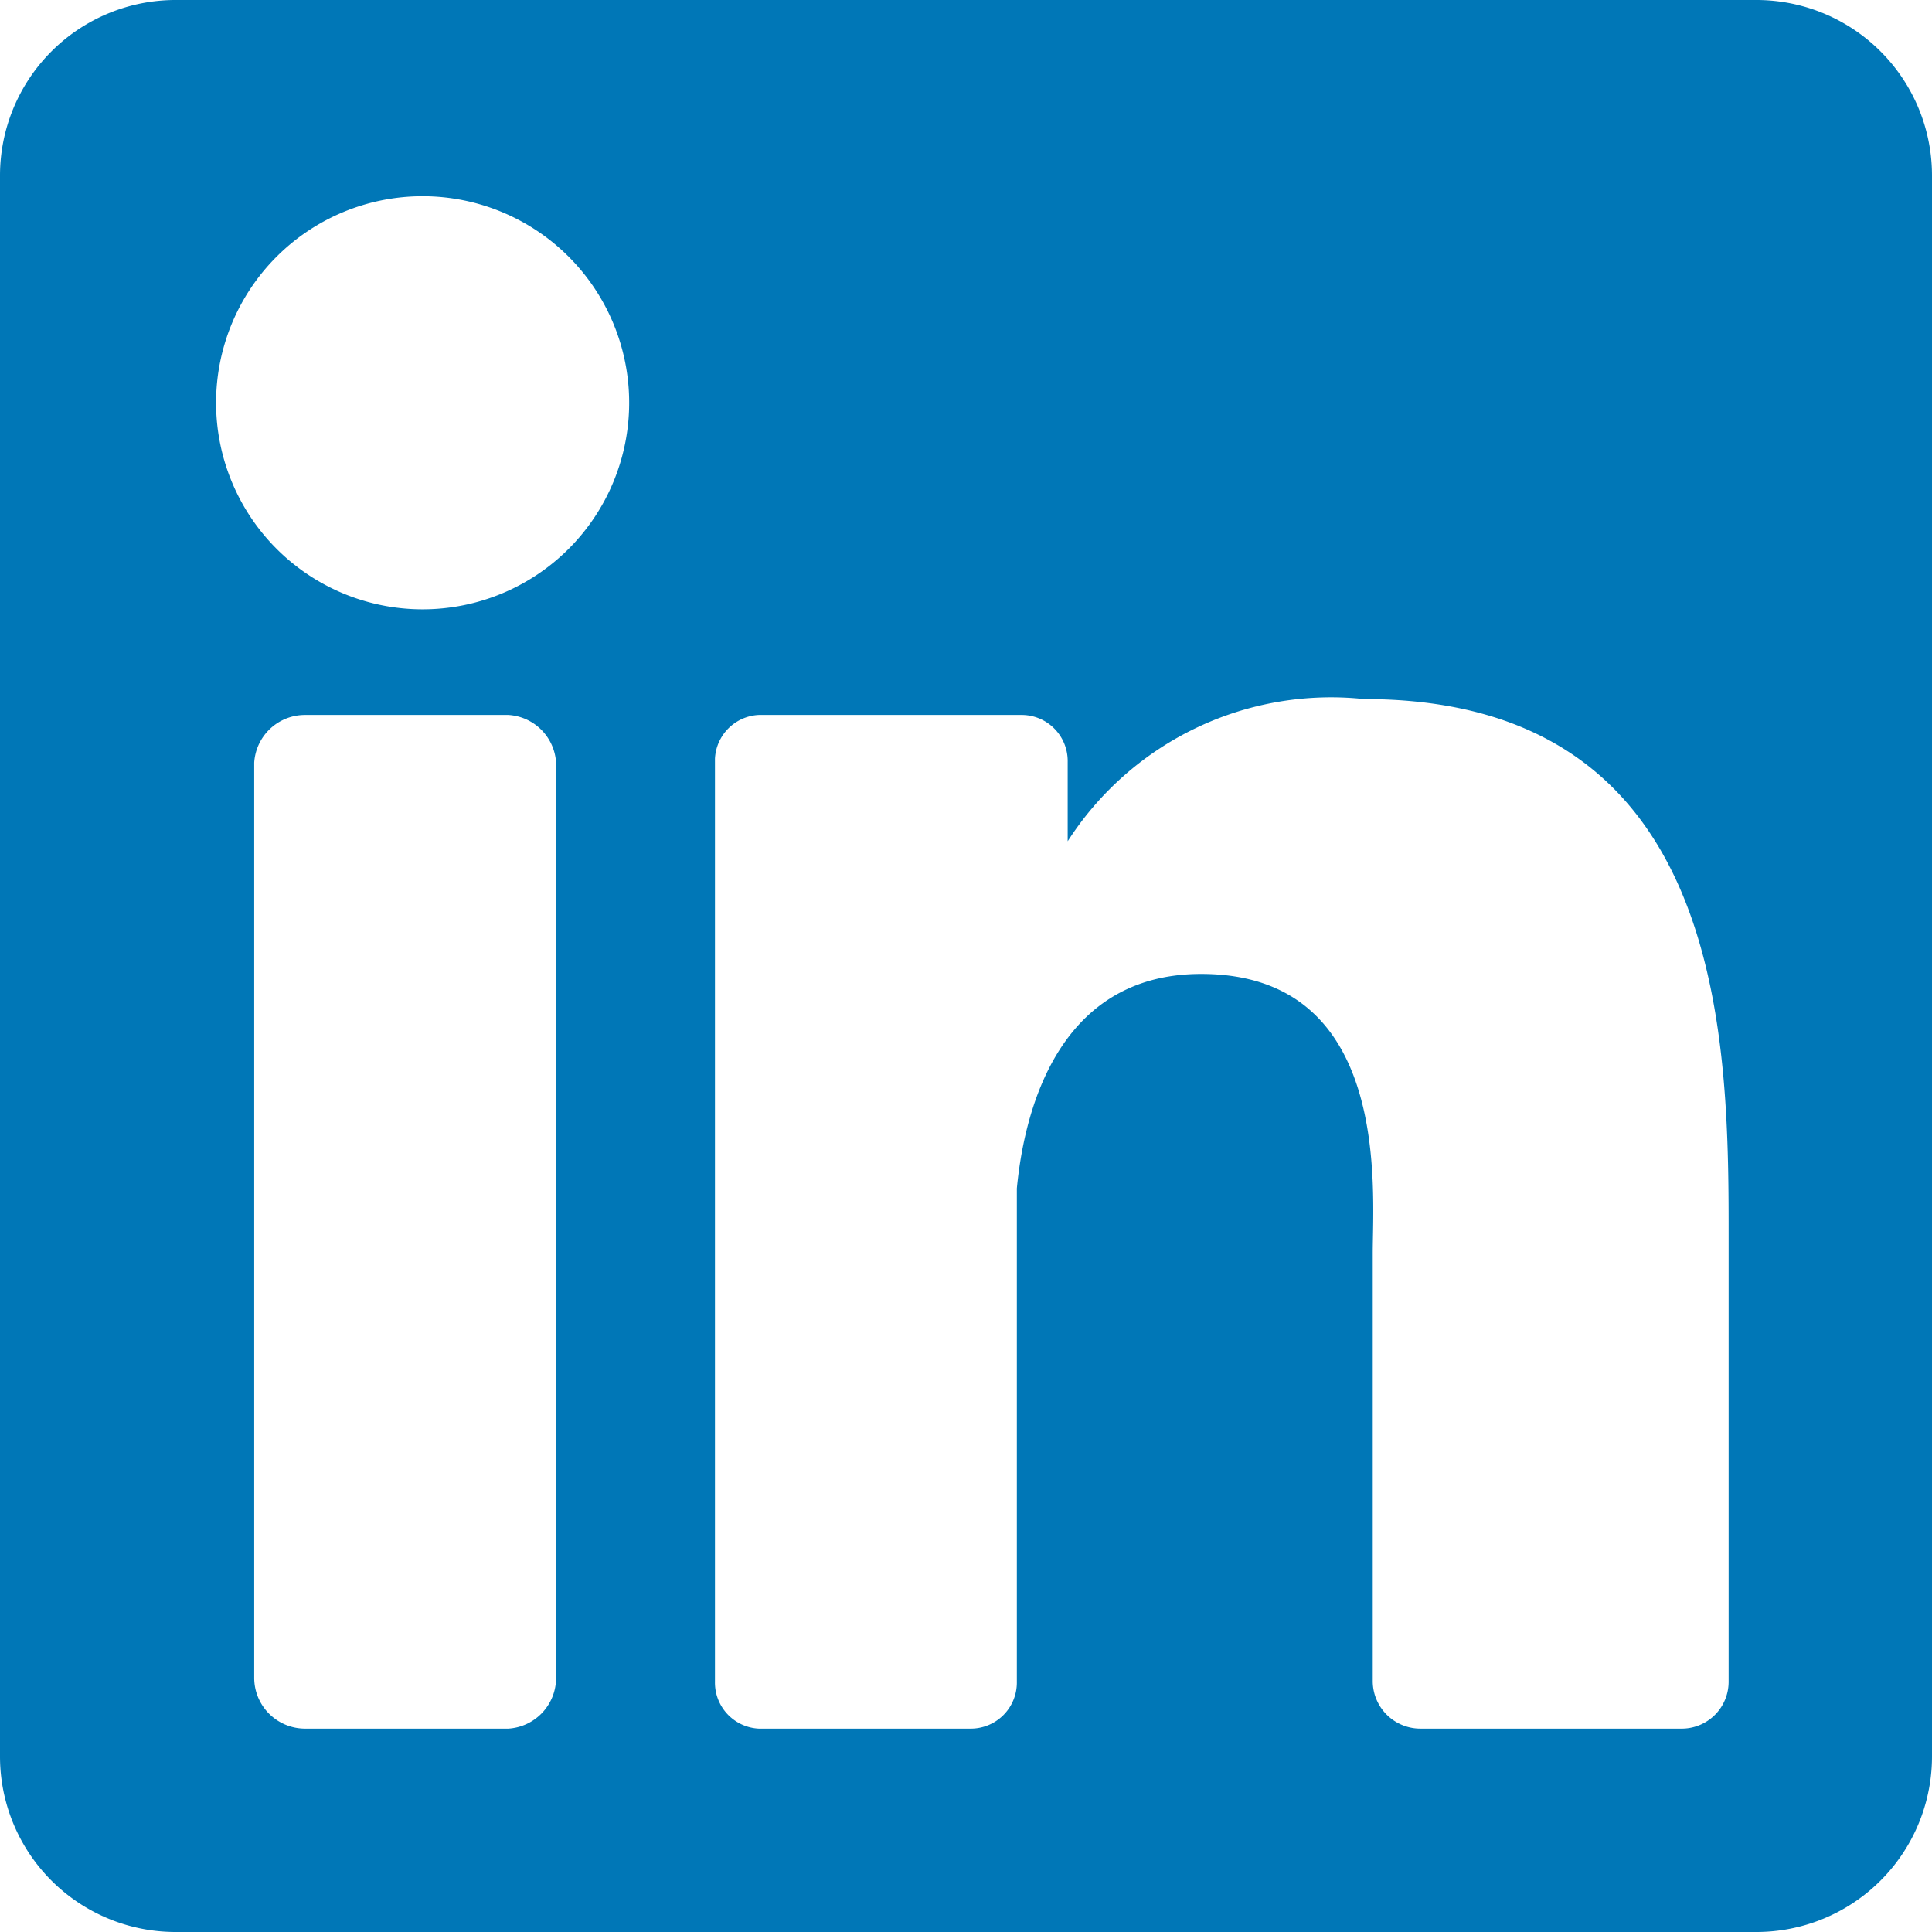 <?xml version="1.0" encoding="UTF-8"?> <svg xmlns="http://www.w3.org/2000/svg" viewBox="0 0 24.32 24.32"><defs><style>.cls-1{fill:#0077b7;}</style></defs><title>about-in</title><g id="Layer_2" data-name="Layer 2"><g id="Layer_1-2" data-name="Layer 1"><path class="cls-1" d="M22.11,0H2.21A2.21,2.21,0,0,0,0,2.21v19.9a2.21,2.21,0,0,0,2.21,2.21h19.9a2.21,2.21,0,0,0,2.21-2.21V2.21A2.21,2.21,0,0,0,22.11,0ZM6.4,21.76H3.84a.64.64,0,0,1-.64-.64V9.6A.64.64,0,0,1,3.84,9H6.4A.64.64,0,0,1,7,9.6V21.12A.64.64,0,0,1,6.4,21.76ZM5.32,7.67a2.6,2.6,0,1,1,2.6-2.6A2.6,2.6,0,0,1,5.32,7.67Zm16.44,13.5a.59.59,0,0,1-.58.59H17.89a.6.6,0,0,1-.61-.59V15.78c0-.8.24-3.52-2.16-3.52-1.87,0-2.24,1.86-2.32,2.7v6.21a.58.58,0,0,1-.59.59H9.55A.58.58,0,0,1,9,21.17V9.55A.58.58,0,0,1,9.55,9h3.3a.58.58,0,0,1,.59.59v1a3.94,3.94,0,0,1,3.73-1.79c4.62,0,4.59,4.4,4.59,6.83v5.57Z"></path></g></g></svg> 